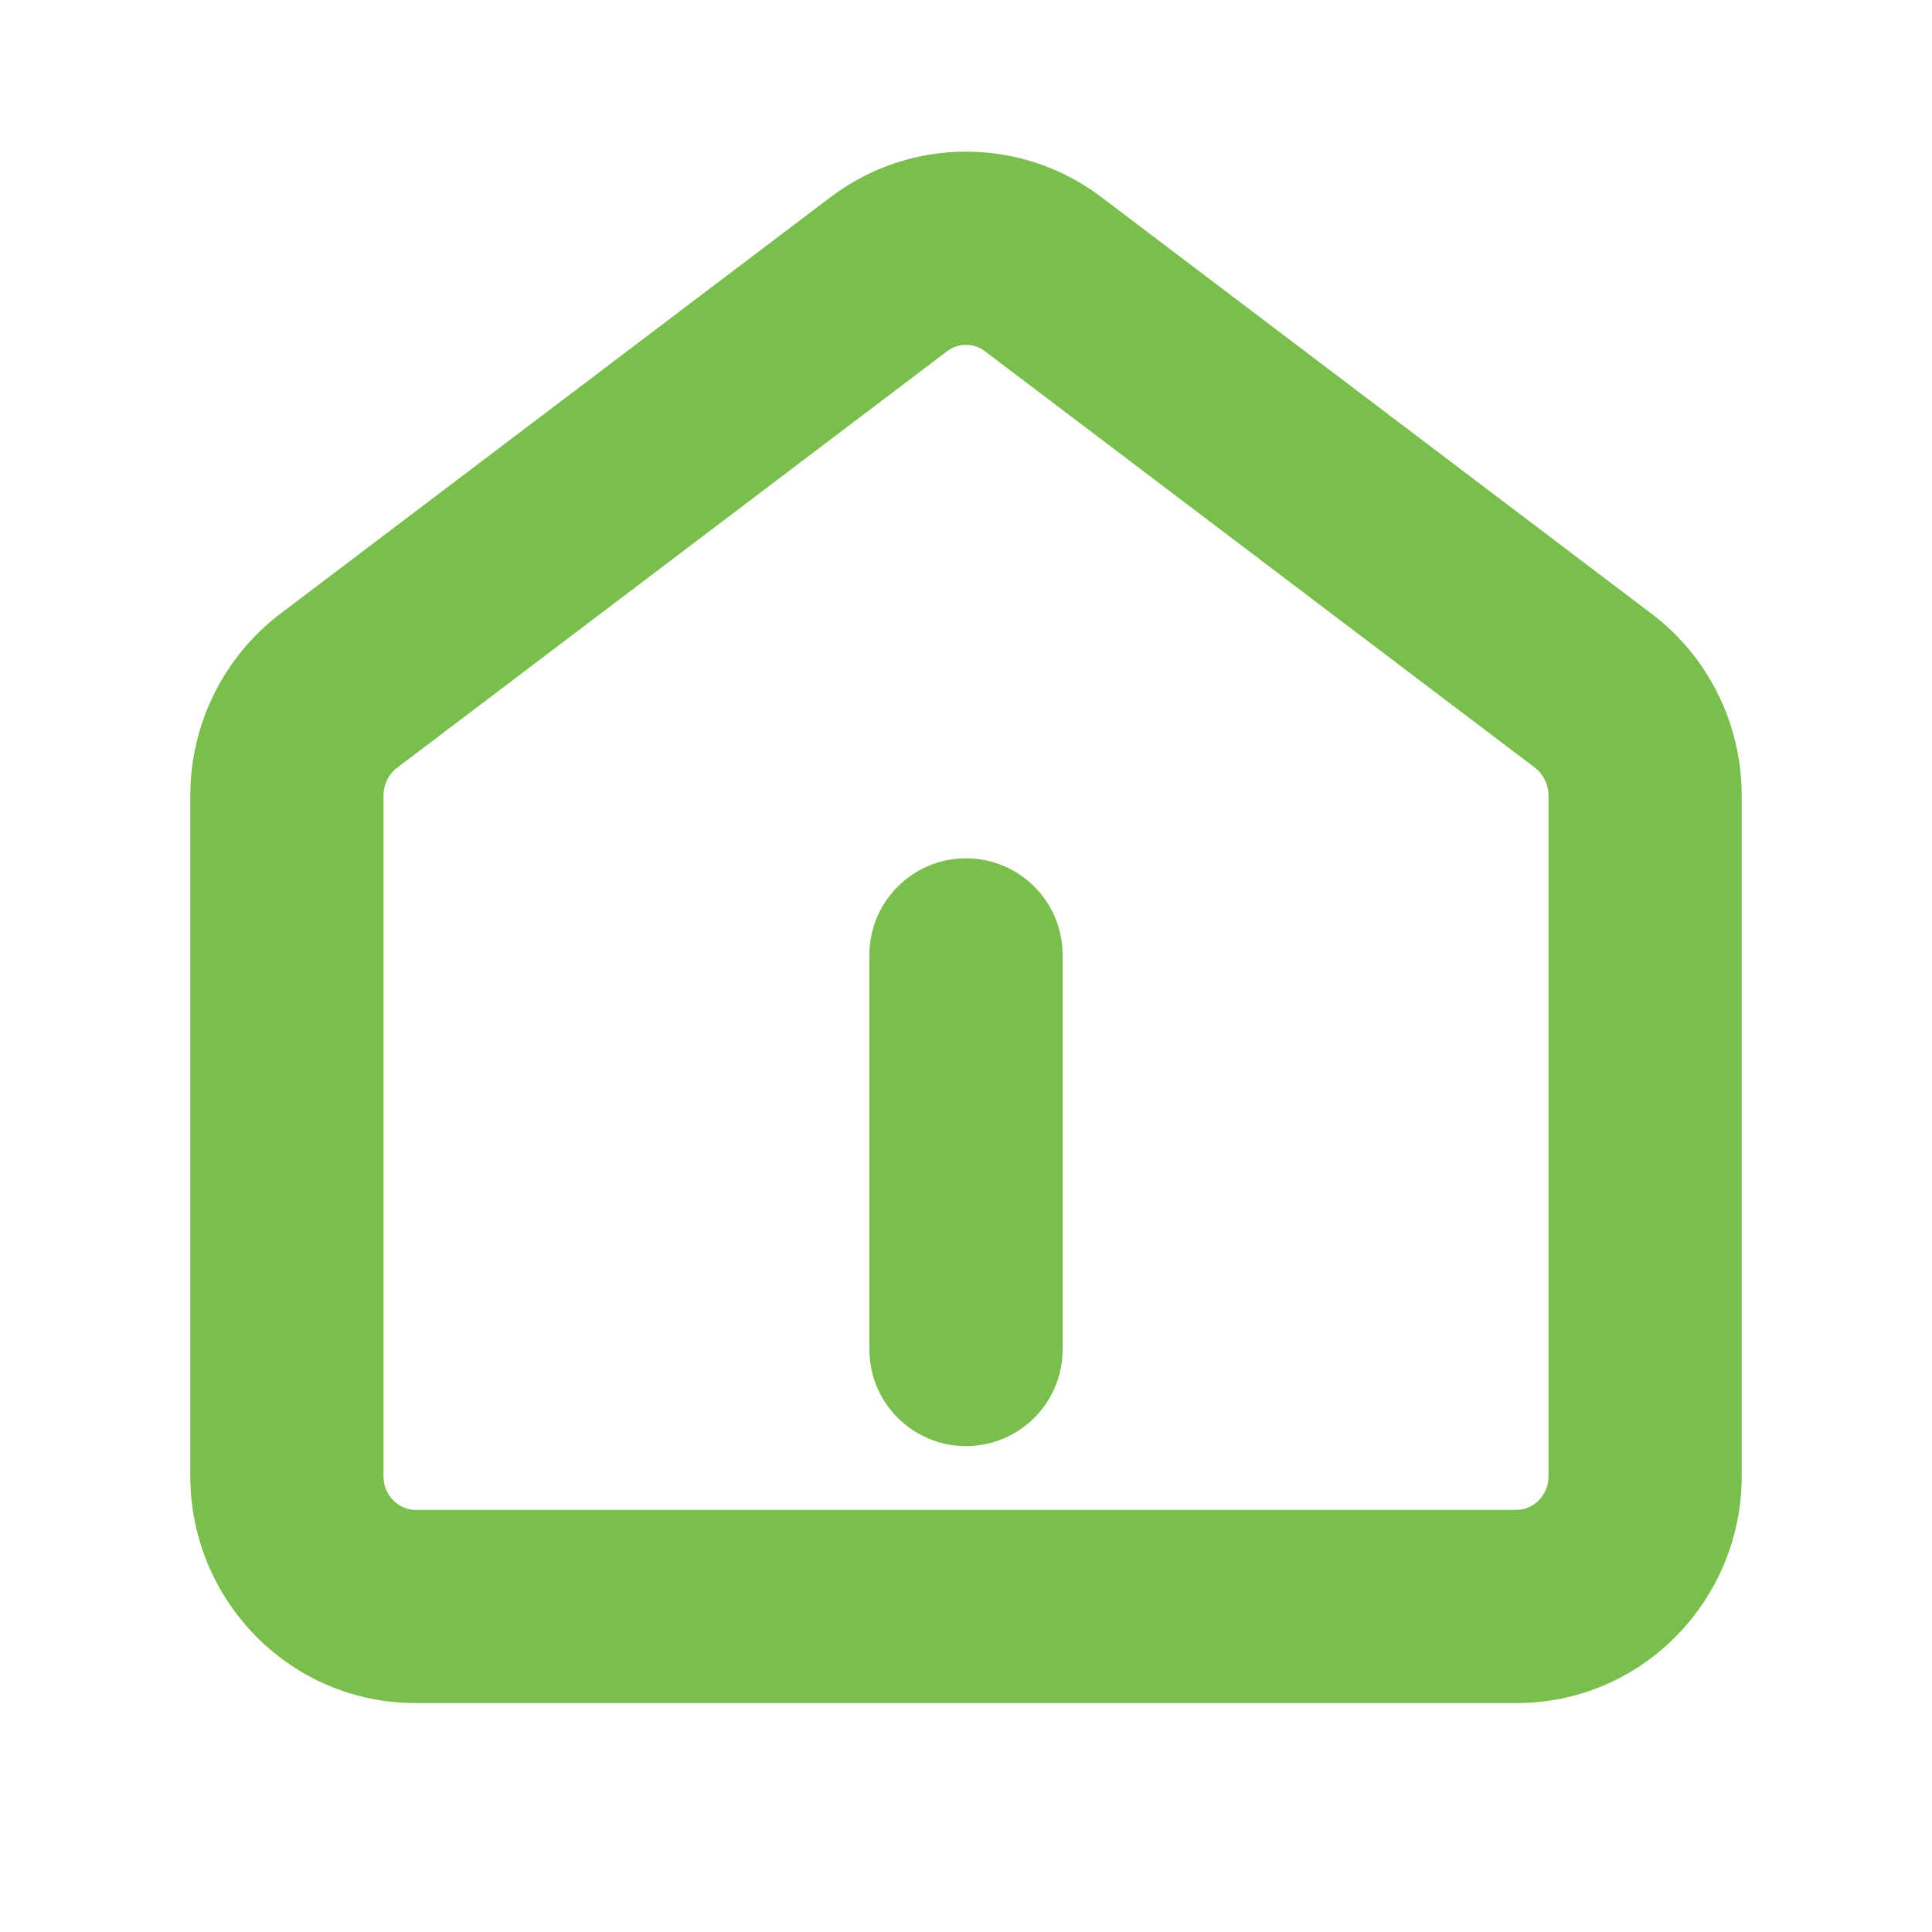 <svg width="20" height="20" viewBox="0 0 20 20" fill="none" xmlns="http://www.w3.org/2000/svg">
<path fill-rule="evenodd" clip-rule="evenodd" d="M11.098 2.438L11.098 2.438C10.451 1.947 9.549 1.948 8.902 2.438L8.902 2.438L3.202 6.754L3.202 6.754C2.741 7.103 2.47 7.655 2.47 8.233V15.282C2.47 16.295 3.284 17.13 4.3 17.13H15.7C16.715 17.13 17.53 16.295 17.53 15.282V8.233C17.53 7.654 17.258 7.102 16.797 6.754L16.797 6.754L11.098 2.438ZM9.506 3.235L9.506 3.235L3.806 7.551L3.806 7.551C3.597 7.709 3.47 7.965 3.47 8.233V15.282C3.47 15.755 3.849 16.13 4.3 16.13H15.7C16.15 16.13 16.53 15.755 16.53 15.282V8.233C16.53 7.964 16.402 7.709 16.194 7.551L10.494 3.235L10.494 3.235C10.204 3.015 9.796 3.015 9.506 3.235ZM10.5 9.885C10.5 9.609 10.276 9.385 10 9.385C9.724 9.385 9.5 9.609 9.5 9.885V13.97C9.5 14.246 9.724 14.47 10 14.47C10.276 14.47 10.5 14.246 10.5 13.97V9.885Z" fill="#999999"/>
<path d="M11.098 2.438L11.4 2.039L11.399 2.039L11.098 2.438ZM11.098 2.438L10.795 2.836L10.796 2.836L11.098 2.438ZM8.902 2.438L8.6 2.039L8.6 2.039L8.902 2.438ZM8.902 2.438L9.204 2.836L9.204 2.836L8.902 2.438ZM3.202 6.754L2.9 6.355L2.9 6.356L3.202 6.754ZM3.202 6.754L3.504 7.152L3.504 7.152L3.202 6.754ZM16.797 6.754L16.495 7.152L16.496 7.152L16.797 6.754ZM16.797 6.754L17.1 6.356L17.099 6.355L16.797 6.754ZM9.506 3.235L9.204 2.836L9.204 2.836L9.506 3.235ZM9.506 3.235L9.807 3.634L9.807 3.634L9.506 3.235ZM3.806 7.551L3.504 7.152L3.503 7.153L3.806 7.551ZM3.806 7.551L4.108 7.95L4.109 7.949L3.806 7.551ZM16.194 7.551L16.496 7.152L16.496 7.152L16.194 7.551ZM10.494 3.235L10.191 3.633L10.192 3.633L10.494 3.235ZM10.494 3.235L10.796 2.836L10.796 2.836L10.494 3.235ZM10.795 2.836L10.795 2.836L11.4 2.039L11.4 2.039L10.795 2.836ZM9.204 2.836C9.673 2.481 10.327 2.481 10.796 2.836L11.399 2.039C10.574 1.413 9.426 1.414 8.6 2.039L9.204 2.836ZM9.204 2.836L9.204 2.836L8.6 2.039L8.6 2.039L9.204 2.836ZM3.504 7.152L9.204 2.836L8.6 2.039L2.9 6.355L3.504 7.152ZM3.504 7.152L3.504 7.152L2.9 6.356L2.9 6.356L3.504 7.152ZM2.97 8.233C2.97 7.809 3.169 7.406 3.504 7.152L2.9 6.355C2.314 6.8 1.97 7.5 1.97 8.233H2.97ZM2.97 15.282V8.233H1.97V15.282H2.97ZM4.3 16.63C3.567 16.63 2.97 16.026 2.97 15.282H1.97C1.97 16.564 3.001 17.63 4.3 17.63V16.63ZM15.7 16.63H4.3V17.63H15.7V16.63ZM17.03 15.282C17.03 16.026 16.432 16.63 15.7 16.63V17.63C16.999 17.63 18.03 16.564 18.03 15.282H17.03ZM17.03 8.233V15.282H18.03V8.233H17.03ZM16.496 7.152C16.83 7.406 17.03 7.809 17.03 8.233H18.03C18.03 7.499 17.686 6.799 17.099 6.355L16.496 7.152ZM16.495 7.151L16.495 7.152L17.1 6.356L17.1 6.356L16.495 7.151ZM10.796 2.836L16.496 7.152L17.099 6.355L11.399 2.039L10.796 2.836ZM9.807 3.634L9.807 3.634L9.204 2.836L9.204 2.836L9.807 3.634ZM4.108 7.95L9.807 3.634L9.204 2.836L3.504 7.152L4.108 7.95ZM4.109 7.949L4.109 7.949L3.503 7.153L3.503 7.153L4.109 7.949ZM3.97 8.233C3.97 8.12 4.025 8.012 4.108 7.95L3.504 7.153C3.169 7.406 2.97 7.809 2.97 8.233H3.97ZM3.97 15.282V8.233H2.97V15.282H3.97ZM4.3 15.63C4.131 15.63 3.97 15.485 3.97 15.282H2.97C2.97 16.026 3.568 16.63 4.3 16.63V15.63ZM15.7 15.63H4.3V16.63H15.7V15.63ZM16.03 15.282C16.03 15.485 15.869 15.63 15.7 15.63V16.63C16.432 16.63 17.03 16.026 17.03 15.282H16.03ZM16.03 8.233V15.282H17.03V8.233H16.03ZM15.892 7.949C15.974 8.012 16.03 8.119 16.03 8.233H17.03C17.03 7.809 16.83 7.405 16.496 7.152L15.892 7.949ZM10.192 3.633L15.892 7.949L16.496 7.152L10.796 2.836L10.192 3.633ZM10.191 3.633L10.191 3.633L10.796 2.836L10.796 2.836L10.191 3.633ZM9.807 3.634C9.92 3.549 10.081 3.549 10.192 3.633L10.796 2.836C10.328 2.481 9.673 2.481 9.204 2.836L9.807 3.634ZM10 9.885H11C11 9.333 10.552 8.885 10 8.885V9.885ZM10 9.885V8.885C9.448 8.885 9 9.333 9 9.885H10ZM10 13.97V9.885H9V13.97H10ZM10 13.97H9C9 14.522 9.448 14.97 10 14.97V13.97ZM10 13.97V14.97C10.552 14.97 11 14.522 11 13.97H10ZM10 9.885V13.97H11V9.885H10Z" fill="#7ABE4D"/>
</svg>

